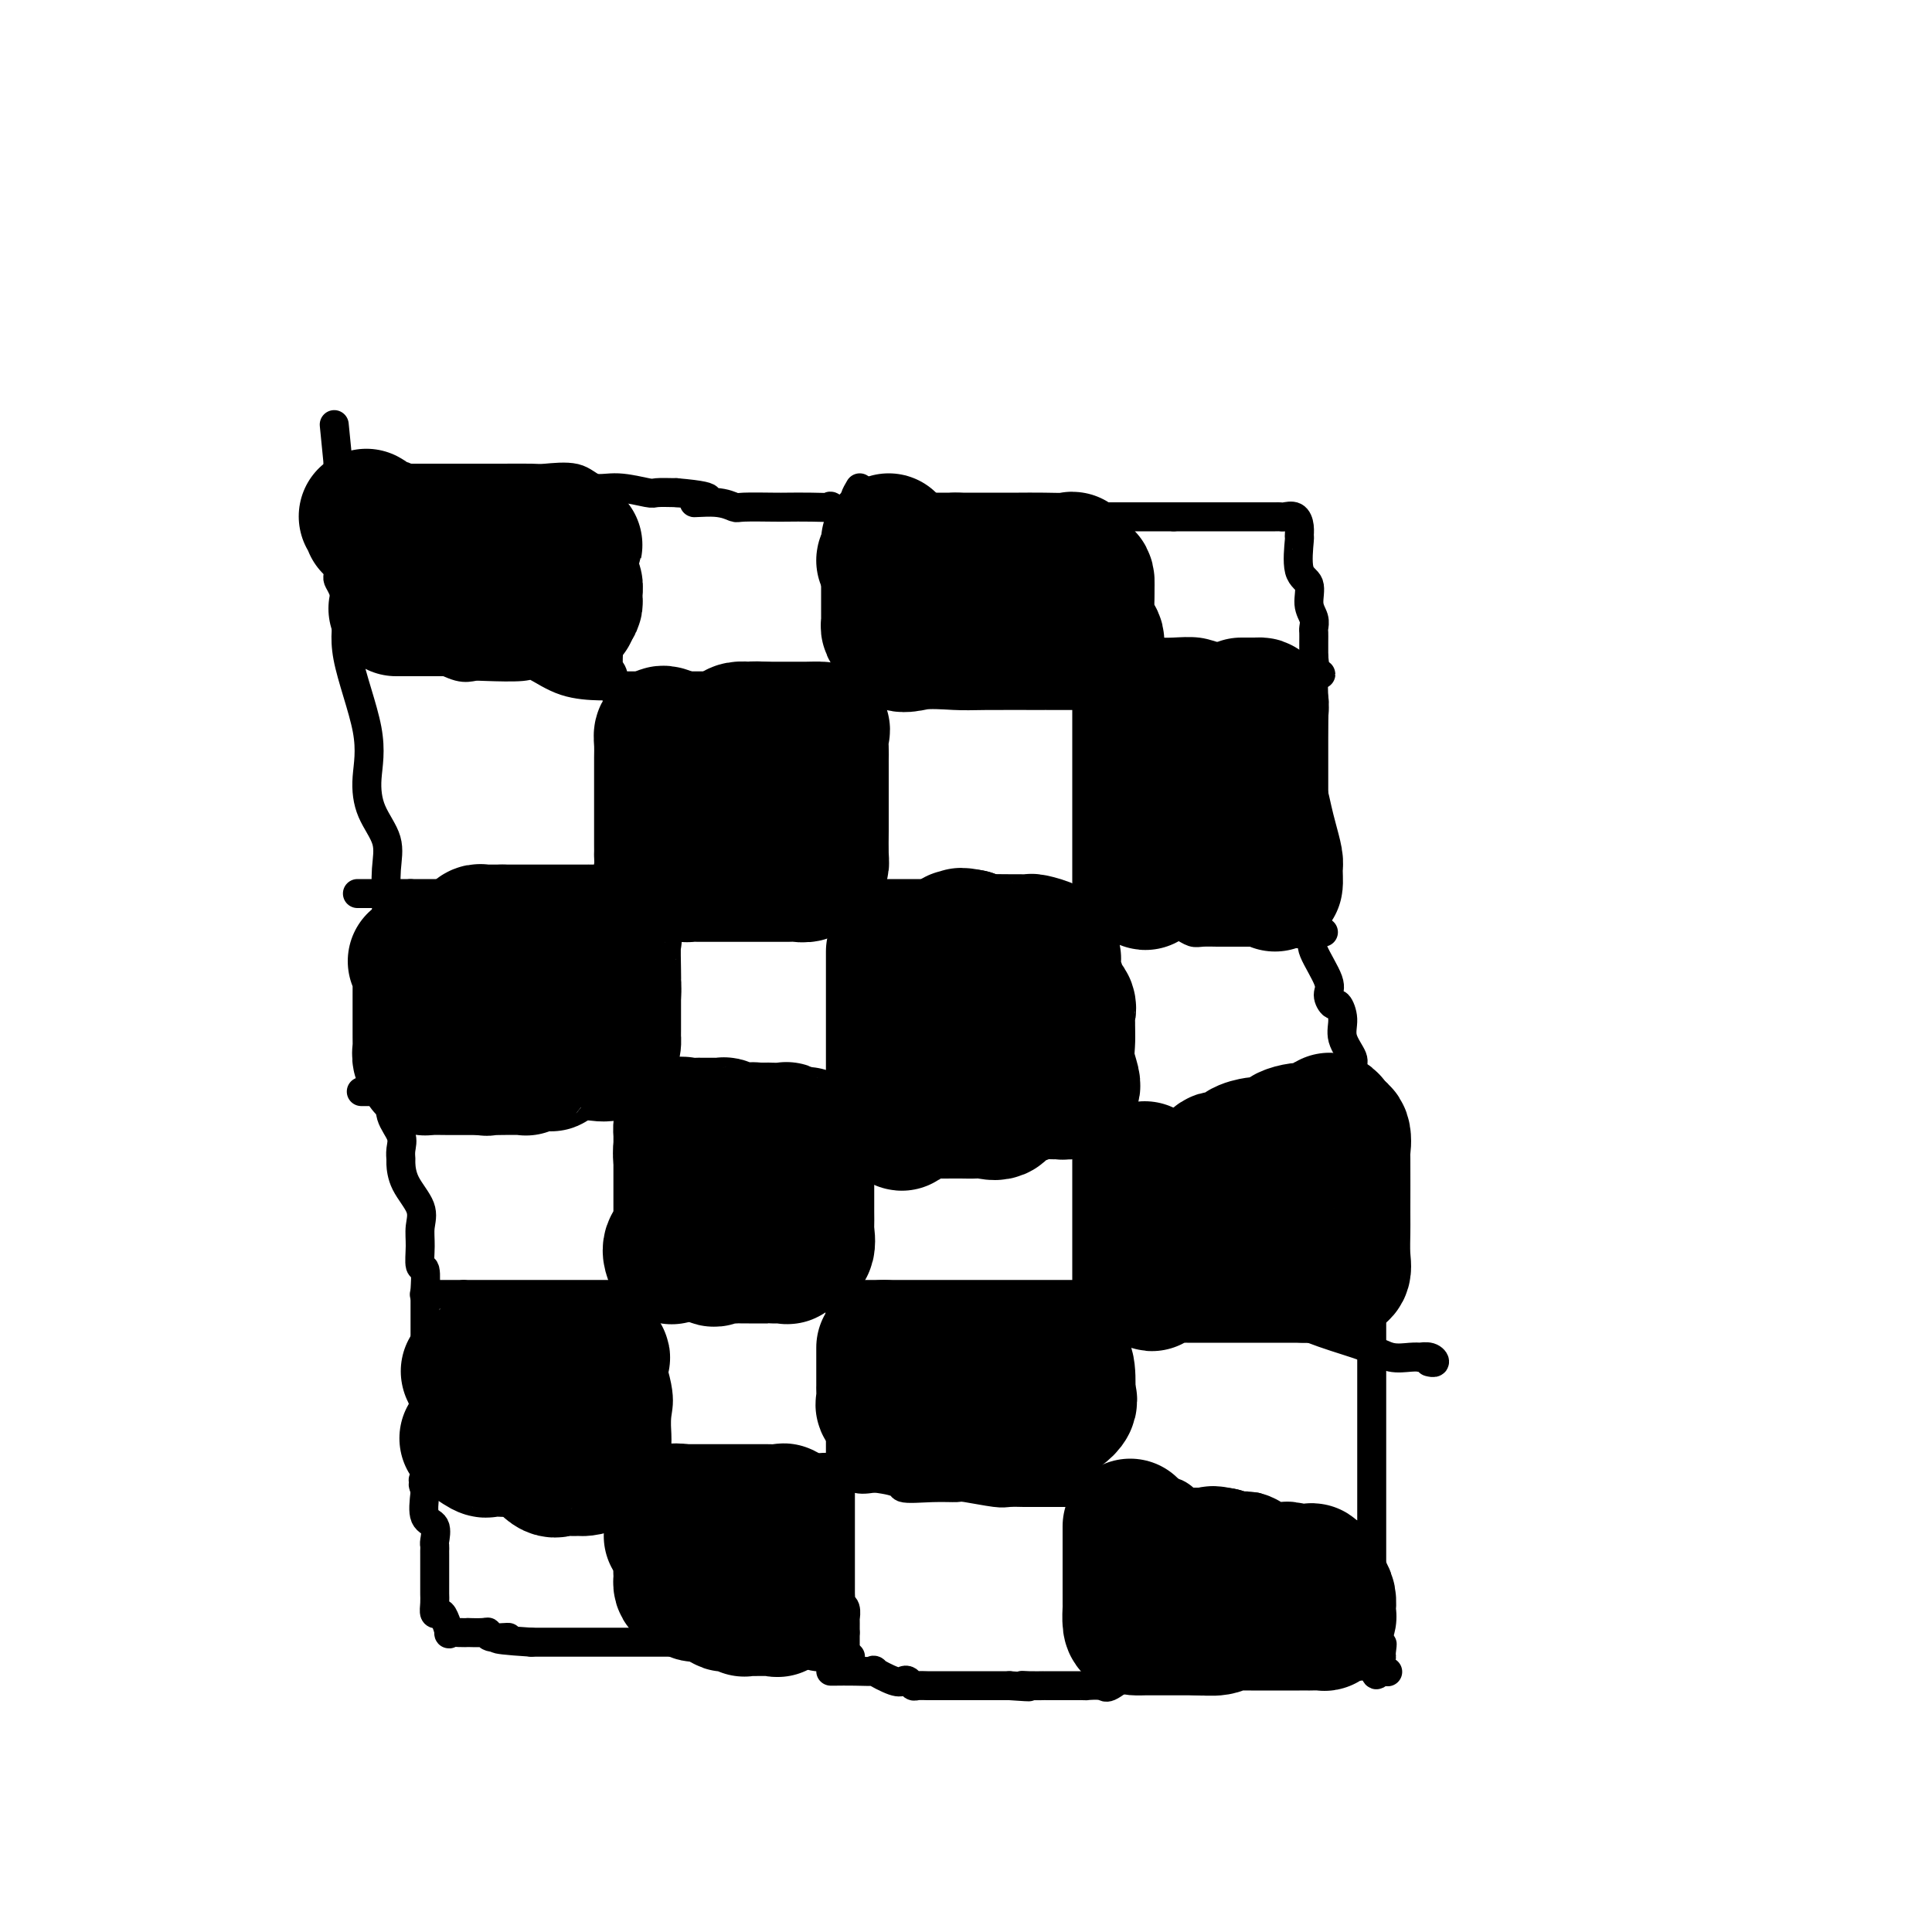 <svg viewBox='0 0 400 400' version='1.1' xmlns='http://www.w3.org/2000/svg' xmlns:xlink='http://www.w3.org/1999/xlink'><g fill='none' stroke='#000000' stroke-width='6' stroke-linecap='round' stroke-linejoin='round'><path d='M74,99c0.097,-0.000 0.195,-0.000 1,0c0.805,0.000 2.318,0.000 4,0c1.682,-0.000 3.535,-0.000 6,0c2.465,0.000 5.543,0.000 7,0c1.457,-0.000 1.293,-0.000 2,0c0.707,0.000 2.286,0.000 3,0c0.714,-0.000 0.562,-0.000 1,0c0.438,0.000 1.464,0.001 2,0c0.536,-0.001 0.580,-0.002 1,0c0.420,0.002 1.217,0.008 3,0c1.783,-0.008 4.554,-0.031 6,0c1.446,0.031 1.568,0.117 3,0c1.432,-0.117 4.174,-0.438 6,0c1.826,0.438 2.735,1.634 4,2c1.265,0.366 2.885,-0.098 5,0c2.115,0.098 4.723,0.757 6,1c1.277,0.243 1.222,0.069 2,0c0.778,-0.069 2.389,-0.035 4,0'/><path d='M140,102c10.936,0.933 5.277,1.767 4,2c-1.277,0.233 1.830,-0.134 4,0c2.170,0.134 3.405,0.768 4,1c0.595,0.232 0.550,0.063 2,0c1.450,-0.063 4.396,-0.019 6,0c1.604,0.019 1.866,0.013 3,0c1.134,-0.013 3.139,-0.032 5,0c1.861,0.032 3.579,0.114 4,0c0.421,-0.114 -0.456,-0.423 0,0c0.456,0.423 2.243,1.577 4,2c1.757,0.423 3.483,0.113 5,0c1.517,-0.113 2.824,-0.030 4,0c1.176,0.030 2.222,0.008 3,0c0.778,-0.008 1.287,-0.002 3,0c1.713,0.002 4.631,0.001 6,0c1.369,-0.001 1.190,-0.000 2,0c0.810,0.000 2.611,0.000 4,0c1.389,-0.000 2.368,-0.000 3,0c0.632,0.000 0.916,0.000 2,0c1.084,-0.000 2.966,-0.000 4,0c1.034,0.000 1.218,0.000 2,0c0.782,-0.000 2.160,-0.000 3,0c0.840,0.000 1.141,0.000 2,0c0.859,-0.000 2.276,-0.000 3,0c0.724,0.000 0.756,0.000 1,0c0.244,-0.000 0.699,-0.000 2,0c1.301,0.000 3.448,0.000 5,0c1.552,-0.000 2.509,-0.000 4,0c1.491,0.000 3.517,0.000 5,0c1.483,-0.000 2.424,-0.000 3,0c0.576,0.000 0.788,0.000 1,0'/><path d='M243,107c11.312,-0.000 6.091,-0.000 4,0c-2.091,0.000 -1.051,0.000 0,0c1.051,-0.000 2.112,-0.000 3,0c0.888,0.000 1.602,0.000 2,0c0.398,-0.000 0.479,-0.000 1,0c0.521,0.000 1.481,0.000 2,0c0.519,-0.000 0.598,-0.000 1,0c0.402,0.000 1.129,0.000 2,0c0.871,-0.000 1.886,-0.002 3,0c1.114,0.002 2.327,0.006 3,0c0.673,-0.006 0.807,-0.022 1,0c0.193,0.022 0.445,0.081 1,0c0.555,-0.081 1.415,-0.302 2,0c0.585,0.302 0.897,1.129 1,2c0.103,0.871 -0.001,1.787 0,2c0.001,0.213 0.109,-0.277 0,1c-0.109,1.277 -0.436,4.321 0,6c0.436,1.679 1.633,1.993 2,3c0.367,1.007 -0.098,2.706 0,4c0.098,1.294 0.758,2.184 1,3c0.242,0.816 0.065,1.559 0,2c-0.065,0.441 -0.017,0.580 0,1c0.017,0.420 0.005,1.120 0,2c-0.005,0.880 -0.002,1.940 0,3'/><path d='M272,136c0.619,5.195 0.166,3.683 0,4c-0.166,0.317 -0.044,2.462 0,5c0.044,2.538 0.012,5.470 0,8c-0.012,2.530 -0.003,4.659 0,6c0.003,1.341 0.001,1.894 0,3c-0.001,1.106 -0.000,2.767 0,4c0.000,1.233 0.000,2.040 0,3c-0.000,0.960 -0.000,2.072 0,3c0.000,0.928 0.001,1.670 0,3c-0.001,1.330 -0.003,3.248 0,5c0.003,1.752 0.012,3.337 0,5c-0.012,1.663 -0.046,3.404 0,5c0.046,1.596 0.173,3.049 0,4c-0.173,0.951 -0.646,1.401 0,3c0.646,1.599 2.412,4.346 3,6c0.588,1.654 -0.002,2.216 0,3c0.002,0.784 0.597,1.789 1,2c0.403,0.211 0.615,-0.373 1,0c0.385,0.373 0.944,1.701 1,3c0.056,1.299 -0.392,2.568 0,4c0.392,1.432 1.622,3.026 2,4c0.378,0.974 -0.097,1.326 0,2c0.097,0.674 0.766,1.669 1,3c0.234,1.331 0.035,2.999 0,4c-0.035,1.001 0.096,1.335 0,2c-0.096,0.665 -0.418,1.662 0,3c0.418,1.338 1.576,3.019 2,4c0.424,0.981 0.114,1.263 0,2c-0.114,0.737 -0.031,1.929 0,3c0.031,1.071 0.009,2.020 0,3c-0.009,0.980 -0.004,1.990 0,3'/><path d='M283,248c0.403,5.356 -0.088,4.247 0,4c0.088,-0.247 0.756,0.368 1,2c0.244,1.632 0.065,4.280 0,6c-0.065,1.720 -0.018,2.512 0,3c0.018,0.488 0.005,0.674 0,2c-0.005,1.326 -0.001,3.794 0,5c0.001,1.206 0.000,1.150 0,3c-0.000,1.850 -0.000,5.607 0,8c0.000,2.393 0.000,3.422 0,5c-0.000,1.578 -0.000,3.705 0,5c0.000,1.295 0.000,1.757 0,3c-0.000,1.243 -0.000,3.268 0,4c0.000,0.732 0.000,0.173 0,1c-0.000,0.827 -0.000,3.041 0,4c0.000,0.959 0.000,0.663 0,1c-0.000,0.337 -0.000,1.307 0,3c0.000,1.693 0.000,4.110 0,5c-0.000,0.890 -0.000,0.253 0,1c0.000,0.747 0.000,2.877 0,4c-0.000,1.123 -0.000,1.239 0,2c0.000,0.761 0.000,2.168 0,3c-0.000,0.832 -0.000,1.090 0,2c0.000,0.910 0.000,2.473 0,3c-0.000,0.527 -0.000,0.019 0,0c0.000,-0.019 0.000,0.453 0,2c0.000,1.547 -0.000,4.170 0,5c0.000,0.830 0.000,-0.131 0,0c0.000,0.131 -0.000,1.355 0,2c0.000,0.645 0.000,0.712 0,1c0.000,0.288 0.000,0.797 0,1c0.000,0.203 0.000,0.102 0,0'/><path d='M284,338c0.610,14.846 1.636,6.962 2,4c0.364,-2.962 0.067,-1.000 0,0c-0.067,1.000 0.097,1.038 0,1c-0.097,-0.038 -0.456,-0.154 -1,0c-0.544,0.154 -1.272,0.577 -2,1'/><path d='M176,343c-0.051,0.008 -0.102,0.016 0,0c0.102,-0.016 0.355,-0.055 -1,0c-1.355,0.055 -4.320,0.203 -6,0c-1.680,-0.203 -2.075,-0.758 -3,-1c-0.925,-0.242 -2.379,-0.170 -4,0c-1.621,0.170 -3.408,0.438 -5,0c-1.592,-0.438 -2.987,-1.581 -5,-2c-2.013,-0.419 -4.643,-0.112 -6,0c-1.357,0.112 -1.442,0.030 -2,0c-0.558,-0.030 -1.588,-0.008 -2,0c-0.412,0.008 -0.207,0.002 -1,0c-0.793,-0.002 -2.586,-0.001 -4,0c-1.414,0.001 -2.450,0.000 -3,0c-0.550,-0.000 -0.613,-0.000 -2,0c-1.387,0.000 -4.097,0.000 -6,0c-1.903,-0.000 -2.998,-0.000 -4,0c-1.002,0.000 -1.909,0.000 -3,0c-1.091,-0.000 -2.365,-0.000 -3,0c-0.635,0.000 -0.633,0.000 -1,0c-0.367,-0.000 -1.105,-0.000 -2,0c-0.895,0.000 -1.948,0.000 -3,0'/><path d='M110,340c-11.176,-0.707 -6.117,-0.974 -5,-1c1.117,-0.026 -1.710,0.189 -3,0c-1.290,-0.189 -1.045,-0.783 -1,-1c0.045,-0.217 -0.111,-0.059 -1,0c-0.889,0.059 -2.510,0.019 -3,0c-0.490,-0.019 0.153,-0.015 0,0c-0.153,0.015 -1.101,0.042 -2,0c-0.899,-0.042 -1.747,-0.153 -2,0c-0.253,0.153 0.090,0.571 0,0c-0.090,-0.571 -0.613,-2.132 -1,-3c-0.387,-0.868 -0.640,-1.043 -1,-1c-0.360,0.043 -0.829,0.305 -1,0c-0.171,-0.305 -0.046,-1.177 0,-2c0.046,-0.823 0.012,-1.597 0,-2c-0.012,-0.403 -0.004,-0.435 0,-2c0.004,-1.565 0.003,-4.664 0,-6c-0.003,-1.336 -0.008,-0.908 0,-1c0.008,-0.092 0.030,-0.704 0,-1c-0.030,-0.296 -0.111,-0.275 0,-1c0.111,-0.725 0.415,-2.195 0,-3c-0.415,-0.805 -1.547,-0.944 -2,-2c-0.453,-1.056 -0.226,-3.028 0,-5'/><path d='M88,309c-0.774,-4.616 -0.207,-1.655 0,-2c0.207,-0.345 0.056,-3.994 0,-6c-0.056,-2.006 -0.015,-2.368 0,-3c0.015,-0.632 0.004,-1.534 0,-3c-0.004,-1.466 -0.001,-3.497 0,-4c0.001,-0.503 0.000,0.522 0,0c-0.000,-0.522 -0.000,-2.591 0,-4c0.000,-1.409 0.000,-2.158 0,-3c-0.000,-0.842 -0.000,-1.777 0,-3c0.000,-1.223 0.000,-2.734 0,-4c-0.000,-1.266 -0.000,-2.286 0,-3c0.000,-0.714 0.001,-1.120 0,-2c-0.001,-0.880 -0.004,-2.233 0,-3c0.004,-0.767 0.015,-0.950 0,-1c-0.015,-0.050 -0.057,0.031 0,-1c0.057,-1.031 0.214,-3.173 0,-4c-0.214,-0.827 -0.800,-0.338 -1,-1c-0.200,-0.662 -0.015,-2.475 0,-4c0.015,-1.525 -0.139,-2.761 0,-4c0.139,-1.239 0.573,-2.481 0,-4c-0.573,-1.519 -2.151,-3.315 -3,-5c-0.849,-1.685 -0.967,-3.258 -1,-4c-0.033,-0.742 0.019,-0.653 0,-1c-0.019,-0.347 -0.111,-1.132 0,-2c0.111,-0.868 0.423,-1.820 0,-3c-0.423,-1.180 -1.581,-2.589 -2,-4c-0.419,-1.411 -0.098,-2.826 0,-4c0.098,-1.174 -0.025,-2.109 0,-4c0.025,-1.891 0.199,-4.740 0,-8c-0.199,-3.260 -0.771,-6.931 -1,-10c-0.229,-3.069 -0.114,-5.534 0,-8'/><path d='M80,197c-0.155,-5.597 -0.041,-2.588 0,-2c0.041,0.588 0.010,-1.244 0,-2c-0.010,-0.756 -0.000,-0.437 0,-1c0.000,-0.563 -0.010,-2.007 0,-3c0.010,-0.993 0.040,-1.536 0,-3c-0.040,-1.464 -0.150,-3.849 0,-6c0.150,-2.151 0.561,-4.068 0,-6c-0.561,-1.932 -2.093,-3.881 -3,-6c-0.907,-2.119 -1.188,-4.409 -1,-7c0.188,-2.591 0.845,-5.482 0,-10c-0.845,-4.518 -3.193,-10.663 -4,-15c-0.807,-4.337 -0.073,-6.865 0,-9c0.073,-2.135 -0.516,-3.877 -1,-5c-0.484,-1.123 -0.862,-1.626 -1,-2c-0.138,-0.374 -0.037,-0.618 0,-1c0.037,-0.382 0.010,-0.903 0,-3c-0.010,-2.097 -0.003,-5.772 0,-8c0.003,-2.228 0.001,-3.010 0,-3c-0.001,0.010 -0.000,0.810 0,0c0.000,-0.810 0.000,-3.232 0,-5c-0.000,-1.768 -0.000,-2.884 0,-4'/><path d='M70,96c-1.556,-15.711 -0.444,-4.489 0,0c0.444,4.489 0.222,2.244 0,0'/><path d='M75,130c0.081,0.507 0.162,1.013 0,1c-0.162,-0.013 -0.567,-0.546 0,0c0.567,0.546 2.106,2.171 4,3c1.894,0.829 4.144,0.863 6,1c1.856,0.137 3.317,0.377 5,1c1.683,0.623 3.589,1.628 5,2c1.411,0.372 2.328,0.110 3,0c0.672,-0.110 1.101,-0.068 3,0c1.899,0.068 5.270,0.162 7,0c1.730,-0.162 1.818,-0.579 3,0c1.182,0.579 3.457,2.155 6,3c2.543,0.845 5.355,0.958 7,1c1.645,0.042 2.123,0.011 4,0c1.877,-0.011 5.152,-0.003 8,0c2.848,0.003 5.270,0.001 7,0c1.730,-0.001 2.768,-0.000 4,0c1.232,0.000 2.658,0.000 4,0c1.342,-0.000 2.600,-0.000 4,0c1.400,0.000 2.941,0.000 4,0c1.059,-0.000 1.635,-0.000 3,0c1.365,0.000 3.521,0.001 5,0c1.479,-0.001 2.283,-0.003 3,0c0.717,0.003 1.347,0.011 2,0c0.653,-0.011 1.330,-0.041 3,0c1.670,0.041 4.334,0.155 6,0c1.666,-0.155 2.333,-0.577 3,-1'/><path d='M184,141c9.482,-0.155 3.187,-0.041 2,0c-1.187,0.041 2.736,0.011 4,0c1.264,-0.011 -0.129,-0.001 0,0c0.129,0.001 1.780,-0.007 3,0c1.220,0.007 2.008,0.030 3,0c0.992,-0.030 2.187,-0.113 3,0c0.813,0.113 1.243,0.422 2,0c0.757,-0.422 1.839,-1.574 3,-2c1.161,-0.426 2.401,-0.124 4,0c1.599,0.124 3.558,0.072 6,0c2.442,-0.072 5.368,-0.163 7,-1c1.632,-0.837 1.972,-2.420 4,-3c2.028,-0.580 5.746,-0.156 8,0c2.254,0.156 3.044,0.046 4,0c0.956,-0.046 2.080,-0.026 3,0c0.920,0.026 1.638,0.060 3,0c1.362,-0.060 3.367,-0.212 5,0c1.633,0.212 2.894,0.789 4,1c1.106,0.211 2.057,0.055 3,0c0.943,-0.055 1.879,-0.008 2,0c0.121,0.008 -0.573,-0.022 0,0c0.573,0.022 2.413,0.097 3,0c0.587,-0.097 -0.080,-0.366 0,0c0.080,0.366 0.908,1.366 2,2c1.092,0.634 2.448,0.901 3,1c0.552,0.099 0.301,0.028 1,0c0.699,-0.028 2.350,-0.014 4,0'/><path d='M270,139c6.905,0.786 1.667,0.750 0,1c-1.667,0.250 0.238,0.786 1,1c0.762,0.214 0.381,0.107 0,0'/><path d='M74,185c0.321,0.000 0.642,0.000 1,0c0.358,0.000 0.753,0.000 1,0c0.247,-0.000 0.344,0.000 1,0c0.656,0.000 1.869,0.000 3,0c1.131,0.000 2.180,0.000 3,0c0.820,0.000 1.410,0.000 2,0'/><path d='M85,185c2.790,0.000 4.265,0.000 5,0c0.735,-0.000 0.732,0.000 2,0c1.268,0.000 3.809,0.000 5,0c1.191,0.000 1.031,0.000 4,0c2.969,0.000 9.066,-0.000 13,0c3.934,0.000 5.706,0.000 7,0c1.294,0.000 2.110,0.000 3,0c0.890,0.000 1.852,0.000 4,0c2.148,0.000 5.480,0.000 7,0c1.520,0.000 1.227,0.000 2,0c0.773,-0.000 2.613,0.000 4,0c1.387,0.000 2.320,0.000 3,0c0.680,0.000 1.106,0.000 2,0c0.894,0.000 2.255,-0.000 4,0c1.745,0.000 3.872,0.000 6,0'/><path d='M156,185c11.624,0.000 5.186,0.000 4,0c-1.186,-0.000 2.882,-0.000 6,0c3.118,0.000 5.287,0.000 7,0c1.713,-0.000 2.969,-0.001 5,0c2.031,0.001 4.837,0.004 7,0c2.163,-0.004 3.684,-0.014 5,0c1.316,0.014 2.428,0.053 4,0c1.572,-0.053 3.606,-0.199 5,0c1.394,0.199 2.150,0.743 3,1c0.850,0.257 1.795,0.226 3,0c1.205,-0.226 2.669,-0.648 4,0c1.331,0.648 2.528,2.367 4,3c1.472,0.633 3.219,0.181 5,0c1.781,-0.181 3.597,-0.090 6,0c2.403,0.090 5.392,0.181 7,0c1.608,-0.181 1.835,-0.633 3,0c1.165,0.633 3.270,2.352 5,3c1.730,0.648 3.087,0.226 4,0c0.913,-0.226 1.384,-0.257 2,0c0.616,0.257 1.377,0.801 2,1c0.623,0.199 1.107,0.053 2,0c0.893,-0.053 2.193,-0.014 3,0c0.807,0.014 1.119,0.004 2,0c0.881,-0.004 2.330,-0.001 3,0c0.670,0.001 0.560,0.000 1,0c0.440,-0.000 1.431,-0.000 2,0c0.569,0.000 0.716,0.000 1,0c0.284,-0.000 0.705,-0.000 1,0c0.295,0.000 0.464,0.000 1,0c0.536,-0.000 1.439,-0.000 2,0c0.561,0.000 0.781,0.000 1,0'/><path d='M266,193c10.664,1.238 3.824,0.332 2,0c-1.824,-0.332 1.367,-0.089 3,0c1.633,0.089 1.709,0.024 2,0c0.291,-0.024 0.797,-0.007 1,0c0.203,0.007 0.101,0.003 0,0'/><path d='M284,228c-0.378,-0.015 -0.756,-0.031 -1,0c-0.244,0.031 -0.353,0.107 -1,0c-0.647,-0.107 -1.830,-0.397 -3,0c-1.170,0.397 -2.327,1.479 -3,2c-0.673,0.521 -0.862,0.479 -2,1c-1.138,0.521 -3.224,1.604 -4,2c-0.776,0.396 -0.241,0.106 -1,0c-0.759,-0.106 -2.810,-0.028 -3,0c-0.190,0.028 1.483,0.008 0,0c-1.483,-0.008 -6.122,-0.002 -8,0c-1.878,0.002 -0.995,0.001 -1,0c-0.005,-0.001 -0.897,-0.000 -2,0c-1.103,0.000 -2.418,0.000 -3,0c-0.582,-0.000 -0.430,-0.001 -1,0c-0.570,0.001 -1.860,0.002 -3,0c-1.140,-0.002 -2.130,-0.008 -3,0c-0.870,0.008 -1.621,0.030 -3,0c-1.379,-0.030 -3.385,-0.113 -5,0c-1.615,0.113 -2.840,0.423 -5,0c-2.160,-0.423 -5.254,-1.577 -7,-2c-1.746,-0.423 -2.144,-0.113 -3,0c-0.856,0.113 -2.168,0.030 -3,0c-0.832,-0.030 -1.183,-0.008 -2,0c-0.817,0.008 -2.102,0.002 -4,0c-1.898,-0.002 -4.411,-0.001 -6,0c-1.589,0.001 -2.255,0.000 -3,0c-0.745,-0.000 -1.571,-0.000 -2,0c-0.429,0.000 -0.462,0.000 -1,0c-0.538,-0.000 -1.582,-0.000 -3,0c-1.418,0.000 -3.209,0.000 -5,0'/><path d='M193,231c-12.783,-0.301 -6.241,-0.053 -5,0c1.241,0.053 -2.819,-0.090 -5,0c-2.181,0.090 -2.482,0.412 -4,0c-1.518,-0.412 -4.254,-1.558 -6,-2c-1.746,-0.442 -2.502,-0.178 -3,0c-0.498,0.178 -0.739,0.272 -3,0c-2.261,-0.272 -6.542,-0.910 -10,-1c-3.458,-0.090 -6.094,0.368 -7,0c-0.906,-0.368 -0.084,-1.563 0,-2c0.084,-0.437 -0.570,-0.117 -2,0c-1.430,0.117 -3.636,0.031 -7,0c-3.364,-0.031 -7.885,-0.008 -12,0c-4.115,0.008 -7.824,0.002 -10,0c-2.176,-0.002 -2.820,-0.001 -3,0c-0.180,0.001 0.102,0.000 -2,0c-2.102,-0.000 -6.588,-0.000 -11,0c-4.412,0.000 -8.750,0.000 -13,0c-4.250,-0.000 -8.414,-0.000 -11,0c-2.586,0.000 -3.596,0.000 -4,0c-0.404,-0.000 -0.202,-0.000 0,0'/><path d='M89,268c-0.399,0.000 -0.798,0.000 -1,0c-0.202,0.000 -0.208,0.000 0,0c0.208,0.000 0.631,0.000 2,0c1.369,0.000 3.685,0.000 6,0'/><path d='M96,268c1.944,-0.000 3.305,-0.000 4,0c0.695,0.000 0.725,0.000 3,0c2.275,-0.000 6.794,-0.000 12,0c5.206,0.000 11.100,0.000 16,0c4.900,-0.000 8.808,-0.000 11,0c2.192,0.000 2.668,0.000 3,0c0.332,-0.000 0.519,-0.000 2,0c1.481,0.000 4.257,0.000 7,0c2.743,-0.000 5.455,-0.000 9,0c3.545,0.000 7.924,0.000 14,0c6.076,-0.000 13.849,-0.000 20,0c6.151,0.000 10.678,0.000 15,0c4.322,-0.000 8.437,-0.002 11,0c2.563,0.002 3.575,0.006 4,0c0.425,-0.006 0.264,-0.022 2,0c1.736,0.022 5.368,0.083 8,0c2.632,-0.083 4.262,-0.311 6,0c1.738,0.311 3.583,1.161 5,2c1.417,0.839 2.405,1.668 4,2c1.595,0.332 3.798,0.166 6,0'/><path d='M258,272c2.683,0.561 1.890,-0.037 2,0c0.110,0.037 1.124,0.709 2,1c0.876,0.291 1.616,0.201 2,0c0.384,-0.201 0.413,-0.513 2,0c1.587,0.513 4.731,1.850 8,3c3.269,1.150 6.664,2.112 9,3c2.336,0.888 3.613,1.701 5,2c1.387,0.299 2.884,0.084 4,0c1.116,-0.084 1.850,-0.037 2,0c0.150,0.037 -0.286,0.062 0,0c0.286,-0.062 1.293,-0.213 2,0c0.707,0.213 1.113,0.788 1,1c-0.113,0.212 -0.747,0.061 -1,0c-0.253,-0.061 -0.127,-0.030 0,0'/><path d='M88,308c-0.341,-0.422 -0.683,-0.844 0,-1c0.683,-0.156 2.390,-0.044 4,0c1.610,0.044 3.124,0.022 6,0c2.876,-0.022 7.116,-0.044 10,0c2.884,0.044 4.412,0.155 6,0c1.588,-0.155 3.234,-0.578 4,-1c0.766,-0.422 0.650,-0.845 1,-1c0.350,-0.155 1.166,-0.041 2,0c0.834,0.041 1.687,0.011 2,0c0.313,-0.011 0.086,-0.003 1,0c0.914,0.003 2.968,0.002 4,0c1.032,-0.002 1.042,-0.004 2,0c0.958,0.004 2.863,0.015 4,0c1.137,-0.015 1.504,-0.057 3,0c1.496,0.057 4.120,0.211 6,0c1.880,-0.211 3.017,-0.789 4,-1c0.983,-0.211 1.813,-0.057 3,0c1.187,0.057 2.730,0.015 4,0c1.270,-0.015 2.267,-0.003 3,0c0.733,0.003 1.203,-0.001 2,0c0.797,0.001 1.920,0.008 3,0c1.080,-0.008 2.115,-0.030 3,0c0.885,0.030 1.619,0.111 3,0c1.381,-0.111 3.410,-0.415 5,0c1.590,0.415 2.740,1.547 4,2c1.260,0.453 2.630,0.226 4,0'/><path d='M181,306c6.334,0.764 5.167,1.672 6,2c0.833,0.328 3.664,0.074 6,0c2.336,-0.074 4.178,0.033 5,0c0.822,-0.033 0.626,-0.205 2,0c1.374,0.205 4.318,0.787 6,1c1.682,0.213 2.102,0.057 3,0c0.898,-0.057 2.275,-0.015 3,0c0.725,0.015 0.799,0.004 2,0c1.201,-0.004 3.528,-0.001 5,0c1.472,0.001 2.090,0.000 3,0c0.910,-0.000 2.111,0.001 3,0c0.889,-0.001 1.466,-0.002 2,0c0.534,0.002 1.025,0.008 3,0c1.975,-0.008 5.433,-0.030 7,0c1.567,0.030 1.244,0.114 2,0c0.756,-0.114 2.592,-0.424 4,0c1.408,0.424 2.390,1.582 3,2c0.610,0.418 0.850,0.097 2,0c1.150,-0.097 3.210,0.029 4,0c0.790,-0.029 0.311,-0.214 1,0c0.689,0.214 2.546,0.826 4,1c1.454,0.174 2.503,-0.089 3,0c0.497,0.089 0.441,0.531 1,1c0.559,0.469 1.733,0.967 2,1c0.267,0.033 -0.374,-0.397 0,0c0.374,0.397 1.763,1.623 3,2c1.237,0.377 2.321,-0.095 4,0c1.679,0.095 3.952,0.756 5,1c1.048,0.244 0.871,0.070 1,0c0.129,-0.070 0.565,-0.035 1,0'/><path d='M277,317c5.511,1.244 2.289,0.356 1,0c-1.289,-0.356 -0.644,-0.178 0,0'/><path d='M120,101c1.268,1.232 2.536,2.465 3,3c0.464,0.535 0.124,0.374 0,1c-0.124,0.626 -0.032,2.040 0,4c0.032,1.960 0.006,4.467 0,6c-0.006,1.533 0.010,2.091 0,3c-0.010,0.909 -0.045,2.168 0,3c0.045,0.832 0.170,1.235 0,2c-0.170,0.765 -0.635,1.890 0,3c0.635,1.110 2.369,2.204 3,3c0.631,0.796 0.158,1.293 0,2c-0.158,0.707 -0.000,1.625 0,3c0.000,1.375 -0.158,3.209 0,4c0.158,0.791 0.631,0.541 1,2c0.369,1.459 0.635,4.626 1,6c0.365,1.374 0.829,0.953 1,2c0.171,1.047 0.050,3.562 0,6c-0.050,2.438 -0.027,4.799 0,7c0.027,2.201 0.060,4.242 0,6c-0.060,1.758 -0.212,3.234 0,5c0.212,1.766 0.788,3.822 1,5c0.212,1.178 0.061,1.480 0,3c-0.061,1.520 -0.030,4.260 0,7'/><path d='M130,187c0.147,5.477 0.015,2.668 0,3c-0.015,0.332 0.087,3.804 0,5c-0.087,1.196 -0.363,0.114 0,4c0.363,3.886 1.365,12.738 2,16c0.635,3.262 0.902,0.933 1,4c0.098,3.067 0.026,11.529 0,16c-0.026,4.471 -0.007,4.952 0,5c0.007,0.048 0.002,-0.335 0,1c-0.002,1.335 -0.001,4.389 0,6c0.001,1.611 0.000,1.779 0,2c-0.000,0.221 -0.000,0.495 0,1c0.000,0.505 -0.000,1.239 0,2c0.000,0.761 0.000,1.547 0,2c-0.000,0.453 -0.000,0.574 0,1c0.000,0.426 0.001,1.157 0,2c-0.001,0.843 -0.003,1.797 0,3c0.003,1.203 0.012,2.656 0,4c-0.012,1.344 -0.046,2.578 0,4c0.046,1.422 0.170,3.032 0,4c-0.170,0.968 -0.634,1.294 0,4c0.634,2.706 2.366,7.792 3,11c0.634,3.208 0.170,4.536 0,6c-0.170,1.464 -0.046,3.062 0,4c0.046,0.938 0.012,1.214 0,2c-0.012,0.786 -0.004,2.082 0,3c0.004,0.918 0.002,1.459 0,2'/><path d='M136,304c0.928,18.536 0.249,6.375 0,3c-0.249,-3.375 -0.067,2.036 0,4c0.067,1.964 0.018,0.482 0,1c-0.018,0.518 -0.005,3.036 0,4c0.005,0.964 0.002,0.376 0,1c-0.002,0.624 -0.001,2.461 0,3c0.001,0.539 0.004,-0.222 0,0c-0.004,0.222 -0.015,1.425 0,2c0.015,0.575 0.057,0.521 0,1c-0.057,0.479 -0.211,1.490 0,2c0.211,0.510 0.789,0.518 1,1c0.211,0.482 0.057,1.437 0,2c-0.057,0.563 -0.016,0.732 0,1c0.016,0.268 0.008,0.634 0,1'/><path d='M137,330c0.608,3.970 1.627,0.896 2,0c0.373,-0.896 0.100,0.387 0,1c-0.100,0.613 -0.027,0.556 0,1c0.027,0.444 0.007,1.389 0,2c-0.007,0.611 -0.002,0.889 0,1c0.002,0.111 0.001,0.056 0,0'/><path d='M139,335c0.333,0.833 0.167,0.417 0,0'/><path d='M172,346c0.099,0.004 0.197,0.009 1,0c0.803,-0.009 2.309,-0.030 4,0c1.691,0.030 3.566,0.112 4,0c0.434,-0.112 -0.574,-0.419 0,0c0.574,0.419 2.730,1.562 4,2c1.270,0.438 1.653,0.170 2,0c0.347,-0.170 0.657,-0.242 1,0c0.343,0.242 0.719,0.797 1,1c0.281,0.203 0.466,0.054 1,0c0.534,-0.054 1.415,-0.015 2,0c0.585,0.015 0.873,0.004 1,0c0.127,-0.004 0.093,-0.001 1,0c0.907,0.001 2.754,0.000 4,0c1.246,-0.000 1.891,-0.000 2,0c0.109,0.000 -0.317,0.000 1,0c1.317,-0.000 4.376,-0.000 6,0c1.624,0.000 1.812,0.000 2,0'/><path d='M209,349c6.395,0.464 3.883,0.124 3,0c-0.883,-0.124 -0.138,-0.033 1,0c1.138,0.033 2.669,0.008 3,0c0.331,-0.008 -0.539,0.001 1,0c1.539,-0.001 5.486,-0.012 7,0c1.514,0.012 0.596,0.045 1,0c0.404,-0.045 2.129,-0.170 3,0c0.871,0.170 0.886,0.634 2,0c1.114,-0.634 3.327,-2.366 4,-3c0.673,-0.634 -0.192,-0.170 0,0c0.192,0.170 1.442,0.046 2,0c0.558,-0.046 0.424,-0.012 1,0c0.576,0.012 1.862,0.003 3,0c1.138,-0.003 2.129,-0.001 3,0c0.871,0.001 1.622,0.000 2,0c0.378,-0.000 0.384,-0.000 1,0c0.616,0.000 1.841,0.000 2,0c0.159,-0.000 -0.748,-0.000 0,0c0.748,0.000 3.152,0.000 4,0c0.848,-0.000 0.140,-0.000 1,0c0.860,0.000 3.290,0.000 4,0c0.710,-0.000 -0.299,-0.000 0,0c0.299,0.000 1.905,0.000 3,0c1.095,-0.000 1.679,-0.000 2,0c0.321,0.000 0.377,0.000 1,0c0.623,-0.000 1.811,-0.000 3,0'/><path d='M266,346c9.235,-0.460 3.823,-0.109 2,0c-1.823,0.109 -0.056,-0.023 1,0c1.056,0.023 1.400,0.202 2,0c0.600,-0.202 1.454,-0.786 2,-1c0.546,-0.214 0.782,-0.057 1,0c0.218,0.057 0.417,0.014 1,0c0.583,-0.014 1.551,-0.000 2,0c0.449,0.000 0.380,-0.014 1,0c0.620,0.014 1.929,0.055 3,0c1.071,-0.055 1.904,-0.207 3,0c1.096,0.207 2.456,0.773 3,1c0.544,0.227 0.272,0.113 0,0'/><path d='M178,101c-0.421,0.719 -0.843,1.437 -1,2c-0.157,0.563 -0.050,0.969 0,2c0.050,1.031 0.041,2.687 0,3c-0.041,0.313 -0.116,-0.716 0,0c0.116,0.716 0.423,3.176 0,5c-0.423,1.824 -1.578,3.010 -2,4c-0.422,0.990 -0.113,1.784 0,3c0.113,1.216 0.030,2.854 0,4c-0.030,1.146 -0.008,1.801 0,3c0.008,1.199 0.002,2.943 0,4c-0.002,1.057 -0.001,1.429 0,2c0.001,0.571 0.000,1.342 0,3c-0.000,1.658 -0.000,4.203 0,6c0.000,1.797 0.000,2.846 0,4c-0.000,1.154 -0.000,2.413 0,4c0.000,1.587 0.000,3.500 0,5c-0.000,1.500 -0.000,2.585 0,4c0.000,1.415 0.000,3.158 0,5c-0.000,1.842 -0.000,3.783 0,6c0.000,2.217 0.000,4.708 0,7c-0.000,2.292 -0.000,4.383 0,8c0.000,3.617 0.000,8.759 0,11c-0.000,2.241 -0.000,1.582 0,3c0.000,1.418 0.000,4.915 0,7c-0.000,2.085 -0.000,2.760 0,7c0.000,4.240 0.000,12.045 0,15c-0.000,2.955 -0.000,1.060 0,3c0.000,1.940 0.000,7.715 0,11c-0.000,3.285 -0.000,4.082 0,5c0.000,0.918 0.000,1.959 0,3'/><path d='M175,250c-0.016,21.976 -0.057,10.415 0,7c0.057,-3.415 0.211,1.314 0,4c-0.211,2.686 -0.789,3.328 -1,7c-0.211,3.672 -0.057,10.373 0,13c0.057,2.627 0.015,1.179 0,1c-0.015,-0.179 -0.004,0.911 0,2c0.004,1.089 0.001,2.178 0,3c-0.001,0.822 -0.000,1.379 0,2c0.000,0.621 0.000,1.306 0,3c-0.000,1.694 -0.000,4.396 0,6c0.000,1.604 0.000,2.111 0,4c-0.000,1.889 -0.000,5.161 0,7c0.000,1.839 0.000,2.243 0,3c-0.000,0.757 -0.000,1.865 0,3c0.000,1.135 0.000,2.296 0,3c-0.000,0.704 -0.000,0.952 0,2c0.000,1.048 0.000,2.897 0,4c-0.000,1.103 -0.001,1.462 0,2c0.001,0.538 0.004,1.256 0,2c-0.004,0.744 -0.015,1.514 0,2c0.015,0.486 0.057,0.688 0,1c-0.057,0.312 -0.211,0.733 0,1c0.211,0.267 0.789,0.381 1,1c0.211,0.619 0.057,1.744 0,2c-0.057,0.256 -0.016,-0.355 0,0c0.016,0.355 0.008,1.678 0,3'/><path d='M175,338c0.000,13.893 0.000,4.625 0,2c0.000,-2.625 0.000,1.393 0,3c0.000,1.607 0.000,0.804 0,0'/><path d='M225,110c0.000,-0.058 0.000,-0.115 0,1c0.000,1.115 0.000,3.403 0,4c0.000,0.597 0.000,-0.497 0,1c0.000,1.497 -0.000,5.584 0,8c0.000,2.416 0.000,3.162 0,5c0.000,1.838 0.000,4.769 0,7c0.000,2.231 0.000,3.761 0,6c0.000,2.239 -0.000,5.187 0,7c0.000,1.813 -0.000,2.491 0,4c0.000,1.509 0.000,3.850 0,5c-0.000,1.150 -0.000,1.109 0,2c0.000,0.891 0.000,2.715 0,4c0.000,1.285 0.000,2.033 0,3c0.000,0.967 0.000,2.155 0,3c0.000,0.845 0.000,1.348 0,3c-0.000,1.652 0.000,4.454 0,7c-0.000,2.546 0.000,4.837 0,7c-0.000,2.163 0.000,4.200 0,6c-0.000,1.800 0.000,3.364 0,5c-0.000,1.636 0.000,3.344 0,5c-0.000,1.656 0.000,3.259 0,4c-0.000,0.741 0.000,0.618 0,2c-0.000,1.382 0.000,4.267 0,6c-0.000,1.733 0.000,2.313 0,4c-0.000,1.687 0.000,4.482 0,6c0.000,1.518 0.000,1.759 0,2'/><path d='M225,227c-0.000,18.586 -0.000,6.552 0,3c0.000,-3.552 0.000,1.377 0,4c-0.000,2.623 -0.000,2.939 0,3c0.000,0.061 0.000,-0.134 0,1c-0.000,1.134 -0.000,3.598 0,5c0.000,1.402 0.000,1.743 0,3c-0.000,1.257 -0.000,3.430 0,6c0.000,2.570 0.000,5.537 0,8c-0.000,2.463 -0.000,4.424 0,6c0.000,1.576 0.000,2.769 0,4c-0.000,1.231 -0.000,2.499 0,4c0.000,1.501 0.000,3.234 0,6c-0.000,2.766 -0.000,6.565 0,9c0.000,2.435 0.000,3.505 0,6c-0.000,2.495 -0.001,6.414 0,9c0.001,2.586 0.004,3.838 0,6c-0.004,2.162 -0.015,5.235 0,7c0.015,1.765 0.056,2.222 0,3c-0.056,0.778 -0.207,1.877 0,3c0.207,1.123 0.774,2.271 1,3c0.226,0.729 0.113,1.038 0,2c-0.113,0.962 -0.226,2.578 0,4c0.226,1.422 0.792,2.652 1,3c0.208,0.348 0.060,-0.186 0,0c-0.060,0.186 -0.030,1.093 0,2'/><path d='M227,337c0.189,17.176 -0.338,5.117 0,1c0.338,-4.117 1.541,-0.292 2,1c0.459,1.292 0.175,0.052 0,0c-0.175,-0.052 -0.239,1.086 0,2c0.239,0.914 0.782,1.604 1,2c0.218,0.396 0.110,0.498 0,1c-0.110,0.502 -0.222,1.404 0,2c0.222,0.596 0.778,0.884 1,1c0.222,0.116 0.111,0.058 0,0'/></g>
<g fill='none' stroke='#000000' stroke-width='28' stroke-linecap='round' stroke-linejoin='round'><path d='M76,107c-0.133,-0.079 -0.267,-0.157 0,0c0.267,0.157 0.933,0.550 1,1c0.067,0.450 -0.466,0.956 0,1c0.466,0.044 1.930,-0.373 3,0c1.070,0.373 1.747,1.536 3,2c1.253,0.464 3.083,0.229 4,0c0.917,-0.229 0.922,-0.454 1,0c0.078,0.454 0.231,1.586 1,2c0.769,0.414 2.155,0.111 3,0c0.845,-0.111 1.149,-0.030 2,0c0.851,0.030 2.248,0.008 3,0c0.752,-0.008 0.860,-0.002 1,0c0.140,0.002 0.313,0.001 1,0c0.687,-0.001 1.890,-0.000 3,0c1.110,0.000 2.128,0.000 3,0c0.872,-0.000 1.600,-0.000 2,0c0.400,0.000 0.474,0.000 1,0c0.526,-0.000 1.506,-0.000 2,0c0.494,0.000 0.504,0.000 1,0c0.496,-0.000 1.480,-0.000 2,0c0.520,0.000 0.577,0.000 1,0c0.423,-0.000 1.211,-0.000 2,0'/><path d='M116,113c4.630,-0.106 2.704,-0.371 2,0c-0.704,0.371 -0.185,1.380 0,2c0.185,0.620 0.035,0.852 0,1c-0.035,0.148 0.043,0.211 0,1c-0.043,0.789 -0.207,2.306 0,3c0.207,0.694 0.785,0.567 1,1c0.215,0.433 0.068,1.425 0,2c-0.068,0.575 -0.057,0.732 0,1c0.057,0.268 0.159,0.648 0,1c-0.159,0.352 -0.580,0.676 -1,1'/><path d='M118,126c0.157,2.011 -0.452,0.539 -1,0c-0.548,-0.539 -1.037,-0.144 -2,0c-0.963,0.144 -2.400,0.039 -3,0c-0.600,-0.039 -0.362,-0.010 -1,0c-0.638,0.010 -2.151,0.003 -3,0c-0.849,-0.003 -1.034,-0.001 -2,0c-0.966,0.001 -2.714,0.000 -4,0c-1.286,-0.000 -2.110,-0.000 -3,0c-0.890,0.000 -1.846,0.000 -2,0c-0.154,-0.000 0.493,-0.000 0,0c-0.493,0.000 -2.126,0.000 -3,0c-0.874,-0.000 -0.988,-0.000 -1,0c-0.012,0.000 0.079,0.000 -1,0c-1.079,-0.000 -3.329,-0.000 -4,0c-0.671,0.000 0.237,0.000 0,0c-0.237,-0.000 -1.618,-0.000 -3,0'/><path d='M85,126c-5.356,0.000 -2.244,0.000 -1,0c1.244,0.000 0.622,0.000 0,0'/><path d='M138,152c-0.423,-0.146 -0.845,-0.292 -1,0c-0.155,0.292 -0.041,1.024 0,2c0.041,0.976 0.011,2.198 0,3c-0.011,0.802 -0.003,1.184 0,2c0.003,0.816 0.001,2.066 0,3c-0.001,0.934 -0.000,1.553 0,2c0.000,0.447 0.000,0.722 0,1c-0.000,0.278 -0.000,0.560 0,1c0.000,0.440 -0.000,1.037 0,2c0.000,0.963 0.000,2.291 0,3c-0.000,0.709 -0.000,0.800 0,1c0.000,0.200 0.000,0.509 0,1c-0.000,0.491 -0.001,1.165 0,2c0.001,0.835 0.006,1.831 0,2c-0.006,0.169 -0.021,-0.491 0,0c0.021,0.491 0.078,2.132 0,3c-0.078,0.868 -0.290,0.965 0,1c0.290,0.035 1.083,0.010 2,0c0.917,-0.010 1.959,-0.005 3,0'/><path d='M142,181c0.628,0.155 -0.303,0.041 0,0c0.303,-0.041 1.840,-0.011 3,0c1.160,0.011 1.944,0.003 3,0c1.056,-0.003 2.384,-0.001 3,0c0.616,0.001 0.520,0.000 1,0c0.480,-0.000 1.536,0.000 2,0c0.464,-0.000 0.337,-0.000 1,0c0.663,0.000 2.118,0.001 3,0c0.882,-0.001 1.193,-0.004 2,0c0.807,0.004 2.110,0.015 3,0c0.890,-0.015 1.365,-0.056 2,0c0.635,0.056 1.428,0.208 2,0c0.572,-0.208 0.924,-0.777 1,-1c0.076,-0.223 -0.123,-0.102 0,0c0.123,0.102 0.569,0.183 1,0c0.431,-0.183 0.848,-0.630 1,-1c0.152,-0.370 0.041,-0.663 0,-2c-0.041,-1.337 -0.011,-3.719 0,-5c0.011,-1.281 0.003,-1.460 0,-2c-0.003,-0.540 -0.001,-1.440 0,-2c0.001,-0.560 0.000,-0.780 0,-1'/><path d='M170,167c-0.000,-1.949 -0.000,-0.823 0,-1c0.000,-0.177 0.000,-1.657 0,-2c-0.000,-0.343 -0.000,0.452 0,0c0.000,-0.452 0.000,-2.150 0,-3c-0.000,-0.850 -0.001,-0.851 0,-1c0.001,-0.149 0.003,-0.446 0,-1c-0.003,-0.554 -0.010,-1.364 0,-2c0.010,-0.636 0.038,-1.099 0,-2c-0.038,-0.901 -0.141,-2.242 0,-3c0.141,-0.758 0.526,-0.935 0,-1c-0.526,-0.065 -1.962,-0.017 -3,0c-1.038,0.017 -1.679,0.005 -2,0c-0.321,-0.005 -0.323,-0.001 -1,0c-0.677,0.001 -2.028,0.000 -3,0c-0.972,-0.000 -1.563,-0.000 -2,0c-0.437,0.000 -0.718,0.000 -1,0'/><path d='M158,151c-2.277,-0.157 -1.969,-0.049 -2,0c-0.031,0.049 -0.401,0.038 -1,0c-0.599,-0.038 -1.429,-0.103 -2,0c-0.571,0.103 -0.885,0.374 -1,1c-0.115,0.626 -0.031,1.607 0,2c0.031,0.393 0.008,0.199 0,1c-0.008,0.801 -0.002,2.597 0,4c0.002,1.403 0.001,2.415 0,3c-0.001,0.585 -0.000,0.745 0,1c0.000,0.255 0.000,0.607 0,1c-0.000,0.393 -0.000,0.827 0,1c0.000,0.173 0.000,0.087 0,0'/><path d='M86,199c0.423,0.063 0.845,0.125 1,1c0.155,0.875 0.041,2.562 0,3c-0.041,0.438 -0.011,-0.373 0,0c0.011,0.373 0.003,1.930 0,3c-0.003,1.070 -0.001,1.652 0,2c0.001,0.348 0.000,0.460 0,1c-0.000,0.540 -0.000,1.507 0,2c0.000,0.493 0.000,0.512 0,1c-0.000,0.488 -0.001,1.444 0,2c0.001,0.556 0.004,0.712 0,1c-0.004,0.288 -0.015,0.708 0,1c0.015,0.292 0.057,0.457 0,1c-0.057,0.543 -0.214,1.466 0,2c0.214,0.534 0.798,0.679 1,1c0.202,0.321 0.021,0.818 0,1c-0.021,0.182 0.118,0.049 1,0c0.882,-0.049 2.507,-0.013 4,0c1.493,0.013 2.855,0.004 4,0c1.145,-0.004 2.072,-0.002 3,0'/><path d='M100,221c1.885,0.310 0.098,0.084 0,0c-0.098,-0.084 1.495,-0.026 2,0c0.505,0.026 -0.077,0.021 1,0c1.077,-0.021 3.814,-0.056 5,0c1.186,0.056 0.821,0.204 1,0c0.179,-0.204 0.902,-0.758 2,-1c1.098,-0.242 2.569,-0.170 3,0c0.431,0.170 -0.180,0.438 0,0c0.180,-0.438 1.149,-1.582 2,-2c0.851,-0.418 1.583,-0.110 2,0c0.417,0.110 0.518,0.023 1,0c0.482,-0.023 1.345,0.019 2,0c0.655,-0.019 1.104,-0.100 2,0c0.896,0.100 2.240,0.380 3,0c0.760,-0.380 0.936,-1.421 1,-2c0.064,-0.579 0.017,-0.697 0,-1c-0.017,-0.303 -0.005,-0.793 0,-2c0.005,-1.207 0.001,-3.133 0,-4c-0.001,-0.867 -0.000,-0.676 0,-1c0.000,-0.324 0.000,-1.162 0,-2'/><path d='M127,206c0.155,-2.256 0.043,-1.896 0,-2c-0.043,-0.104 -0.018,-0.673 0,-1c0.018,-0.327 0.030,-0.413 0,-2c-0.030,-1.587 -0.101,-4.674 0,-6c0.101,-1.326 0.373,-0.891 0,-1c-0.373,-0.109 -1.391,-0.761 -2,-1c-0.609,-0.239 -0.810,-0.064 -1,0c-0.190,0.064 -0.370,0.017 -1,0c-0.630,-0.017 -1.712,-0.005 -2,0c-0.288,0.005 0.216,0.001 0,0c-0.216,-0.001 -1.152,-0.000 -2,0c-0.848,0.000 -1.609,0.000 -2,0c-0.391,-0.000 -0.411,-0.000 -1,0c-0.589,0.000 -1.748,0.000 -3,0c-1.252,-0.000 -2.598,-0.000 -3,0c-0.402,0.000 0.140,0.000 0,0c-0.140,-0.000 -0.961,-0.000 -2,0c-1.039,0.000 -2.297,0.000 -3,0c-0.703,-0.000 -0.852,-0.000 -1,0'/><path d='M104,193c-3.879,-0.004 -3.077,-0.015 -3,0c0.077,0.015 -0.571,0.057 -1,0c-0.429,-0.057 -0.640,-0.214 -1,0c-0.360,0.214 -0.871,0.800 -1,1c-0.129,0.200 0.123,0.013 0,0c-0.123,-0.013 -0.621,0.148 0,1c0.621,0.852 2.363,2.397 3,4c0.637,1.603 0.171,3.265 0,4c-0.171,0.735 -0.046,0.544 0,1c0.046,0.456 0.013,1.559 0,2c-0.013,0.441 -0.007,0.221 0,0'/><path d='M101,206c0.500,2.000 0.250,1.000 0,0'/><path d='M141,240c0.029,0.237 0.057,0.475 0,0c-0.057,-0.475 -0.201,-1.662 0,-2c0.201,-0.338 0.747,0.173 1,0c0.253,-0.173 0.211,-1.032 1,0c0.789,1.032 2.407,3.954 3,5c0.593,1.046 0.159,0.216 0,0c-0.159,-0.216 -0.044,0.183 0,1c0.044,0.817 0.015,2.054 0,3c-0.015,0.946 -0.018,1.602 0,2c0.018,0.398 0.057,0.540 0,1c-0.057,0.460 -0.212,1.240 0,2c0.212,0.760 0.789,1.499 1,2c0.211,0.501 0.057,0.763 0,1c-0.057,0.237 -0.015,0.448 0,1c0.015,0.552 0.004,1.443 0,2c-0.004,0.557 -0.002,0.778 0,1'/><path d='M147,259c0.494,2.702 1.228,1.456 2,1c0.772,-0.456 1.580,-0.122 2,0c0.420,0.122 0.452,0.033 1,0c0.548,-0.033 1.613,-0.009 2,0c0.387,0.009 0.098,0.002 1,0c0.902,-0.002 2.997,0.001 4,0c1.003,-0.001 0.915,-0.006 1,0c0.085,0.006 0.342,0.022 1,0c0.658,-0.022 1.716,-0.083 2,0c0.284,0.083 -0.204,0.309 0,0c0.204,-0.309 1.102,-1.155 2,-2'/><path d='M165,258c2.950,-0.202 1.326,-0.207 1,0c-0.326,0.207 0.645,0.627 1,0c0.355,-0.627 0.095,-2.299 0,-3c-0.095,-0.701 -0.026,-0.429 0,-1c0.026,-0.571 0.007,-1.983 0,-3c-0.007,-1.017 -0.002,-1.639 0,-2c0.002,-0.361 0.000,-0.462 0,-1c-0.000,-0.538 -0.000,-1.512 0,-2c0.000,-0.488 0.000,-0.489 0,-1c-0.000,-0.511 -0.000,-1.532 0,-2c0.000,-0.468 0.002,-0.382 0,-1c-0.002,-0.618 -0.006,-1.940 0,-3c0.006,-1.060 0.022,-1.857 0,-2c-0.022,-0.143 -0.084,0.368 0,0c0.084,-0.368 0.312,-1.615 0,-2c-0.312,-0.385 -1.164,0.093 -2,0c-0.836,-0.093 -1.655,-0.757 -2,-1c-0.345,-0.243 -0.216,-0.065 -1,0c-0.784,0.065 -2.480,0.018 -3,0c-0.520,-0.018 0.137,-0.005 0,0c-0.137,0.005 -1.069,0.003 -2,0'/><path d='M157,234c-1.930,-0.171 -1.754,-0.098 -2,0c-0.246,0.098 -0.915,0.222 -2,0c-1.085,-0.222 -2.585,-0.792 -3,-1c-0.415,-0.208 0.255,-0.056 0,0c-0.255,0.056 -1.434,0.016 -2,0c-0.566,-0.016 -0.520,-0.006 -1,0c-0.480,0.006 -1.488,0.010 -2,0c-0.512,-0.010 -0.530,-0.033 -1,0c-0.470,0.033 -1.394,0.122 -2,0c-0.606,-0.122 -0.894,-0.454 -1,0c-0.106,0.454 -0.028,1.694 0,2c0.028,0.306 0.008,-0.323 0,0c-0.008,0.323 -0.002,1.597 0,3c0.002,1.403 0.001,2.934 0,4c-0.001,1.066 -0.000,1.666 0,2c0.000,0.334 0.000,0.403 0,1c-0.000,0.597 -0.000,1.722 0,2c0.000,0.278 0.000,-0.290 0,0c-0.000,0.290 -0.000,1.439 0,2c0.000,0.561 0.000,0.536 0,1c-0.000,0.464 -0.000,1.418 0,2c0.000,0.582 0.000,0.791 0,1'/><path d='M141,253c-0.032,3.510 -0.114,2.286 0,2c0.114,-0.286 0.422,0.367 0,1c-0.422,0.633 -1.575,1.247 -2,2c-0.425,0.753 -0.121,1.644 0,2c0.121,0.356 0.061,0.178 0,0'/><path d='M97,284c-0.021,-0.091 -0.043,-0.182 0,0c0.043,0.182 0.150,0.637 1,0c0.850,-0.637 2.441,-2.367 3,-3c0.559,-0.633 0.085,-0.170 0,0c-0.085,0.170 0.219,0.045 1,0c0.781,-0.045 2.039,-0.012 3,0c0.961,0.012 1.623,0.003 2,0c0.377,-0.003 0.467,-0.001 1,0c0.533,0.001 1.509,0.000 2,0c0.491,-0.000 0.497,-0.000 1,0c0.503,0.000 1.502,0.000 2,0c0.498,-0.000 0.495,-0.000 1,0c0.505,0.000 1.519,0.000 2,0c0.481,-0.000 0.430,-0.000 1,0c0.570,0.000 1.761,0.000 2,0c0.239,-0.000 -0.474,-0.000 0,0c0.474,0.000 2.135,0.000 3,0c0.865,-0.000 0.932,-0.000 1,0'/><path d='M123,281c3.403,0.025 0.912,0.086 0,1c-0.912,0.914 -0.244,2.680 0,4c0.244,1.320 0.065,2.192 0,3c-0.065,0.808 -0.017,1.550 0,2c0.017,0.450 0.004,0.609 0,1c-0.004,0.391 0.001,1.015 0,2c-0.001,0.985 -0.007,2.331 0,3c0.007,0.669 0.028,0.663 0,1c-0.028,0.337 -0.104,1.019 0,2c0.104,0.981 0.390,2.262 0,3c-0.390,0.738 -1.454,0.933 -2,1c-0.546,0.067 -0.574,0.006 -1,0c-0.426,-0.006 -1.251,0.042 -2,0c-0.749,-0.042 -1.422,-0.172 -2,0c-0.578,0.172 -1.061,0.648 -2,0c-0.939,-0.648 -2.334,-2.421 -3,-3c-0.666,-0.579 -0.602,0.036 -1,0c-0.398,-0.036 -1.256,-0.725 -2,-1c-0.744,-0.275 -1.372,-0.138 -2,0'/><path d='M106,300c-2.747,-0.463 -1.115,-0.122 -1,0c0.115,0.122 -1.287,0.025 -2,0c-0.713,-0.025 -0.737,0.021 -1,0c-0.263,-0.021 -0.764,-0.111 -1,0c-0.236,0.111 -0.208,0.421 -1,0c-0.792,-0.421 -2.406,-1.575 -3,-2c-0.594,-0.425 -0.170,-0.121 0,0c0.170,0.121 0.085,0.061 0,0'/><path d='M139,318c0.845,-0.203 1.691,-0.407 2,0c0.309,0.407 0.083,1.423 0,2c-0.083,0.577 -0.022,0.714 0,1c0.022,0.286 0.006,0.721 0,1c-0.006,0.279 -0.001,0.403 0,1c0.001,0.597 -0.000,1.665 0,2c0.000,0.335 0.002,-0.065 0,0c-0.002,0.065 -0.006,0.596 0,1c0.006,0.404 0.024,0.683 0,1c-0.024,0.317 -0.091,0.673 0,1c0.091,0.327 0.339,0.623 1,1c0.661,0.377 1.734,0.833 2,1c0.266,0.167 -0.274,0.045 0,0c0.274,-0.045 1.364,-0.013 2,0c0.636,0.013 0.818,0.006 1,0'/><path d='M147,330c1.189,0.029 1.663,-0.399 2,0c0.337,0.399 0.537,1.623 1,2c0.463,0.377 1.187,-0.095 2,0c0.813,0.095 1.713,0.758 2,1c0.287,0.242 -0.040,0.065 0,0c0.040,-0.065 0.445,-0.018 1,0c0.555,0.018 1.258,0.007 2,0c0.742,-0.007 1.523,-0.010 2,0c0.477,0.010 0.650,0.031 1,0c0.350,-0.031 0.879,-0.115 1,0c0.121,0.115 -0.164,0.430 0,0c0.164,-0.430 0.776,-1.605 1,-2c0.224,-0.395 0.060,-0.010 0,0c-0.060,0.010 -0.016,-0.354 0,-1c0.016,-0.646 0.004,-1.575 0,-2c-0.004,-0.425 -0.001,-0.345 0,-1c0.001,-0.655 0.000,-2.044 0,-3c-0.000,-0.956 -0.000,-1.478 0,-2'/><path d='M162,322c0.309,-1.533 0.083,0.134 0,0c-0.083,-0.134 -0.023,-2.068 0,-3c0.023,-0.932 0.009,-0.863 0,-1c-0.009,-0.137 -0.013,-0.482 0,-1c0.013,-0.518 0.044,-1.211 0,-2c-0.044,-0.789 -0.162,-1.676 0,-2c0.162,-0.324 0.606,-0.087 0,0c-0.606,0.087 -2.260,0.023 -3,0c-0.740,-0.023 -0.564,-0.006 -1,0c-0.436,0.006 -1.482,0.002 -3,0c-1.518,-0.002 -3.506,-0.000 -5,0c-1.494,0.000 -2.494,0.000 -3,0c-0.506,-0.000 -0.517,-0.000 -1,0c-0.483,0.000 -1.436,0.000 -2,0c-0.564,-0.000 -0.739,-0.000 -1,0c-0.261,0.000 -0.609,0.000 -1,0c-0.391,-0.000 -0.826,-0.000 -1,0c-0.174,0.000 -0.087,0.000 0,0'/><path d='M141,313c-2.785,-0.090 -0.746,-0.315 0,0c0.746,0.315 0.200,1.170 0,2c-0.200,0.830 -0.054,1.636 0,2c0.054,0.364 0.014,0.287 0,1c-0.014,0.713 -0.004,2.216 0,3c0.004,0.784 0.001,0.849 0,1c-0.001,0.151 -0.000,0.387 0,1c0.000,0.613 0.000,1.604 0,2c-0.000,0.396 -0.000,0.198 0,0'/><path d='M185,198c0.000,-0.540 0.000,-1.080 0,-1c-0.000,0.080 -0.000,0.779 0,2c0.000,1.221 0.000,2.965 0,4c-0.000,1.035 -0.000,1.362 0,2c0.000,0.638 0.000,1.587 0,3c-0.000,1.413 -0.000,3.289 0,4c0.000,0.711 0.000,0.256 0,2c-0.000,1.744 -0.000,5.685 0,7c0.000,1.315 0.000,0.003 0,0c-0.000,-0.003 -0.001,1.303 0,2c0.001,0.697 0.003,0.786 0,1c-0.003,0.214 -0.011,0.552 0,1c0.011,0.448 0.041,1.005 0,2c-0.041,0.995 -0.155,2.427 0,3c0.155,0.573 0.577,0.286 1,0'/><path d='M186,230c0.534,4.950 1.368,1.326 2,0c0.632,-1.326 1.060,-0.355 2,0c0.940,0.355 2.391,0.095 3,0c0.609,-0.095 0.374,-0.026 1,0c0.626,0.026 2.111,0.010 3,0c0.889,-0.010 1.180,-0.014 2,0c0.820,0.014 2.168,0.046 3,0c0.832,-0.046 1.148,-0.169 2,0c0.852,0.169 2.238,0.630 3,0c0.762,-0.630 0.898,-2.351 1,-3c0.102,-0.649 0.170,-0.226 1,0c0.830,0.226 2.420,0.257 3,0c0.580,-0.257 0.148,-0.800 1,-1c0.852,-0.200 2.989,-0.057 4,0c1.011,0.057 0.898,0.030 1,0c0.102,-0.030 0.421,-0.061 1,0c0.579,0.061 1.419,0.215 2,0c0.581,-0.215 0.902,-0.799 1,-1c0.098,-0.201 -0.026,-0.018 0,0c0.026,0.018 0.203,-0.129 0,-1c-0.203,-0.871 -0.785,-2.465 -1,-4c-0.215,-1.535 -0.061,-3.010 0,-4c0.061,-0.990 0.031,-1.495 0,-2'/><path d='M221,214c0.009,-2.502 0.032,-2.755 0,-3c-0.032,-0.245 -0.117,-0.480 0,-1c0.117,-0.520 0.438,-1.326 0,-2c-0.438,-0.674 -1.634,-1.217 -2,-2c-0.366,-0.783 0.099,-1.806 0,-2c-0.099,-0.194 -0.763,0.443 -1,0c-0.237,-0.443 -0.046,-1.964 0,-3c0.046,-1.036 -0.051,-1.588 0,-2c0.051,-0.412 0.250,-0.685 0,-1c-0.250,-0.315 -0.949,-0.673 -1,-1c-0.051,-0.327 0.548,-0.623 0,-1c-0.548,-0.377 -2.242,-0.833 -3,-1c-0.758,-0.167 -0.580,-0.044 -1,0c-0.420,0.044 -1.439,0.009 -2,0c-0.561,-0.009 -0.666,0.008 -2,0c-1.334,-0.008 -3.898,-0.041 -5,0c-1.102,0.041 -0.744,0.154 -1,0c-0.256,-0.154 -1.128,-0.577 -2,-1'/><path d='M201,194c-3.023,-0.616 -2.079,-0.156 -2,0c0.079,0.156 -0.707,0.009 -1,0c-0.293,-0.009 -0.093,0.120 0,1c0.093,0.880 0.077,2.511 0,4c-0.077,1.489 -0.217,2.837 0,4c0.217,1.163 0.790,2.143 1,3c0.210,0.857 0.055,1.592 0,2c-0.055,0.408 -0.012,0.487 0,1c0.012,0.513 -0.009,1.458 0,2c0.009,0.542 0.047,0.681 0,1c-0.047,0.319 -0.177,0.817 0,1c0.177,0.183 0.663,0.049 1,0c0.337,-0.049 0.525,-0.014 1,0c0.475,0.014 1.238,0.007 2,0'/><path d='M203,213c0.752,0.155 0.632,0.041 1,0c0.368,-0.041 1.222,-0.011 2,0c0.778,0.011 1.479,0.003 2,0c0.521,-0.003 0.863,-0.001 1,0c0.137,0.001 0.068,0.000 0,0'/><path d='M184,112c0.000,1.207 0.000,2.415 0,3c-0.000,0.585 -0.000,0.549 0,1c0.000,0.451 0.000,1.391 0,2c-0.000,0.609 -0.000,0.888 0,1c0.000,0.112 0.000,0.057 0,1c-0.000,0.943 -0.001,2.882 0,4c0.001,1.118 0.003,1.413 0,2c-0.003,0.587 -0.011,1.467 0,2c0.011,0.533 0.041,0.721 0,1c-0.041,0.279 -0.155,0.651 0,1c0.155,0.349 0.577,0.674 1,1'/><path d='M185,131c0.848,3.392 2.469,2.373 5,2c2.531,-0.373 5.973,-0.100 8,0c2.027,0.100 2.640,0.027 6,0c3.360,-0.027 9.467,-0.007 12,0c2.533,0.007 1.491,0.002 1,0c-0.491,-0.002 -0.431,-0.001 0,0c0.431,0.001 1.234,0.000 2,0c0.766,-0.000 1.495,-0.001 2,0c0.505,0.001 0.785,0.002 1,0c0.215,-0.002 0.367,-0.007 1,0c0.633,0.007 1.749,0.027 2,0c0.251,-0.027 -0.364,-0.102 0,0c0.364,0.102 1.705,0.379 2,0c0.295,-0.379 -0.457,-1.415 -1,-2c-0.543,-0.585 -0.878,-0.719 -1,-1c-0.122,-0.281 -0.033,-0.710 0,-1c0.033,-0.290 0.009,-0.442 0,-1c-0.009,-0.558 -0.002,-1.521 0,-2c0.002,-0.479 0.001,-0.475 0,-1c-0.001,-0.525 -0.000,-1.579 0,-2c0.000,-0.421 0.000,-0.211 0,0'/><path d='M225,123c0.028,-2.173 0.099,-2.607 0,-3c-0.099,-0.393 -0.366,-0.746 -1,-1c-0.634,-0.254 -1.633,-0.408 -2,-1c-0.367,-0.592 -0.101,-1.623 0,-2c0.101,-0.377 0.039,-0.101 -1,0c-1.039,0.101 -3.054,0.027 -5,0c-1.946,-0.027 -3.824,-0.007 -5,0c-1.176,0.007 -1.652,0.002 -2,0c-0.348,-0.002 -0.569,-0.001 -1,0c-0.431,0.001 -1.071,0.000 -2,0c-0.929,-0.000 -2.146,-0.000 -3,0c-0.854,0.000 -1.345,0.000 -2,0c-0.655,-0.000 -1.473,-0.000 -2,0c-0.527,0.000 -0.764,0.000 -1,0'/><path d='M198,116c-2.657,-0.001 -0.298,-0.002 -1,0c-0.702,0.002 -4.464,0.008 -7,0c-2.536,-0.008 -3.845,-0.030 -5,0c-1.155,0.030 -2.155,0.111 -2,0c0.155,-0.111 1.465,-0.415 3,0c1.535,0.415 3.296,1.547 4,2c0.704,0.453 0.352,0.226 0,0'/><path d='M239,146c0.000,0.349 0.000,0.698 0,1c-0.000,0.302 -0.000,0.556 0,1c0.000,0.444 0.000,1.077 0,2c-0.000,0.923 -0.000,2.137 0,3c0.000,0.863 0.000,1.375 0,2c-0.000,0.625 -0.000,1.365 0,2c0.000,0.635 0.000,1.167 0,2c-0.000,0.833 -0.000,1.967 0,3c0.000,1.033 0.001,1.963 0,3c-0.001,1.037 -0.003,2.179 0,3c0.003,0.821 0.011,1.319 0,2c-0.011,0.681 -0.041,1.543 0,2c0.041,0.457 0.155,0.507 0,1c-0.155,0.493 -0.577,1.428 -1,2c-0.423,0.572 -0.845,0.782 -1,1c-0.155,0.218 -0.042,0.443 0,1c0.042,0.557 0.012,1.445 0,2c-0.012,0.555 -0.006,0.778 0,1'/><path d='M237,180c-0.170,5.260 0.405,1.409 2,0c1.595,-1.409 4.210,-0.378 6,0c1.790,0.378 2.756,0.101 3,0c0.244,-0.101 -0.235,-0.027 0,0c0.235,0.027 1.185,0.007 2,0c0.815,-0.007 1.495,-0.002 2,0c0.505,0.002 0.835,-0.001 1,0c0.165,0.001 0.165,0.005 1,0c0.835,-0.005 2.503,-0.018 3,0c0.497,0.018 -0.178,0.068 0,0c0.178,-0.068 1.210,-0.253 2,0c0.790,0.253 1.337,0.943 2,1c0.663,0.057 1.443,-0.518 2,0c0.557,0.518 0.892,2.131 1,2c0.108,-0.131 -0.012,-2.006 0,-3c0.012,-0.994 0.157,-1.107 0,-2c-0.157,-0.893 -0.617,-2.565 -1,-4c-0.383,-1.435 -0.690,-2.632 -1,-4c-0.310,-1.368 -0.622,-2.907 -1,-4c-0.378,-1.093 -0.822,-1.741 -1,-2c-0.178,-0.259 -0.089,-0.130 0,0'/><path d='M260,164c-0.619,-3.376 -0.166,-2.316 0,-2c0.166,0.316 0.043,-0.113 0,-1c-0.043,-0.887 -0.008,-2.234 0,-4c0.008,-1.766 -0.011,-3.951 0,-5c0.011,-1.049 0.054,-0.960 0,-1c-0.054,-0.040 -0.203,-0.207 0,-1c0.203,-0.793 0.758,-2.213 1,-3c0.242,-0.787 0.170,-0.943 0,-1c-0.170,-0.057 -0.437,-0.015 -1,0c-0.563,0.015 -1.421,0.004 -2,0c-0.579,-0.004 -0.880,-0.001 -1,0c-0.120,0.001 -0.060,0.001 0,0'/><path d='M183,279c0.000,0.253 0.000,0.506 0,1c-0.000,0.494 -0.000,1.231 0,2c0.000,0.769 0.000,1.572 0,2c-0.000,0.428 -0.002,0.483 0,1c0.002,0.517 0.006,1.498 0,2c-0.006,0.502 -0.022,0.526 0,1c0.022,0.474 0.083,1.397 0,2c-0.083,0.603 -0.309,0.887 0,1c0.309,0.113 1.155,0.057 2,0'/><path d='M185,291c0.321,2.107 0.125,1.374 0,1c-0.125,-0.374 -0.179,-0.387 1,0c1.179,0.387 3.589,1.176 5,2c1.411,0.824 1.822,1.685 2,2c0.178,0.315 0.123,0.086 1,0c0.877,-0.086 2.687,-0.027 4,0c1.313,0.027 2.131,0.022 3,0c0.869,-0.022 1.789,-0.062 3,0c1.211,0.062 2.713,0.227 4,0c1.287,-0.227 2.360,-0.846 3,-1c0.640,-0.154 0.847,0.157 1,0c0.153,-0.157 0.252,-0.783 1,-1c0.748,-0.217 2.144,-0.025 3,0c0.856,0.025 1.171,-0.118 1,0c-0.171,0.118 -0.830,0.498 0,0c0.830,-0.498 3.148,-1.874 4,-3c0.852,-1.126 0.239,-2.003 0,-2c-0.239,0.003 -0.103,0.885 0,0c0.103,-0.885 0.172,-3.539 0,-5c-0.172,-1.461 -0.586,-1.731 -1,-2'/><path d='M220,282c-0.423,-1.332 -0.982,-0.161 -1,0c-0.018,0.161 0.503,-0.689 0,-1c-0.503,-0.311 -2.032,-0.083 -3,0c-0.968,0.083 -1.376,0.022 -2,0c-0.624,-0.022 -1.464,-0.006 -2,0c-0.536,0.006 -0.768,0.003 -1,0'/><path d='M211,281c-1.487,-0.155 -0.705,-0.041 -1,0c-0.295,0.041 -1.668,0.011 -2,0c-0.332,-0.011 0.378,-0.003 0,0c-0.378,0.003 -1.842,0.001 -3,0c-1.158,-0.001 -2.009,-0.000 -3,0c-0.991,0.000 -2.121,0.000 -3,0c-0.879,-0.000 -1.506,-0.000 -2,0c-0.494,0.000 -0.855,0.000 -1,0c-0.145,-0.000 -0.072,-0.000 0,0'/><path d='M237,242c-0.000,0.181 -0.000,0.363 0,1c0.000,0.637 0.000,1.730 0,2c-0.000,0.270 -0.000,-0.282 0,0c0.000,0.282 0.000,1.399 0,2c-0.000,0.601 -0.000,0.686 0,1c0.000,0.314 0.000,0.858 0,2c-0.000,1.142 -0.000,2.883 0,4c0.000,1.117 0.000,1.612 0,2c-0.000,0.388 -0.001,0.671 0,1c0.001,0.329 0.003,0.704 0,1c-0.003,0.296 -0.011,0.512 0,1c0.011,0.488 0.041,1.247 0,2c-0.041,0.753 -0.155,1.501 0,2c0.155,0.499 0.577,0.750 1,1'/><path d='M238,264c0.404,3.403 0.916,0.912 1,0c0.084,-0.912 -0.258,-0.244 1,0c1.258,0.244 4.117,0.065 5,0c0.883,-0.065 -0.212,-0.018 0,0c0.212,0.018 1.729,0.005 3,0c1.271,-0.005 2.297,-0.001 4,0c1.703,0.001 4.084,0.000 5,0c0.916,-0.000 0.368,-0.000 1,0c0.632,0.000 2.445,0.000 3,0c0.555,-0.000 -0.150,-0.000 0,0c0.150,0.000 1.153,0.000 2,0c0.847,-0.000 1.539,-0.000 2,0c0.461,0.000 0.691,0.000 1,0c0.309,-0.000 0.699,-0.000 1,0c0.301,0.000 0.515,0.000 1,0c0.485,-0.000 1.243,-0.000 2,0'/><path d='M270,264c5.128,-0.000 1.947,-0.000 1,0c-0.947,0.000 0.340,0.001 1,0c0.660,-0.001 0.692,-0.002 1,0c0.308,0.002 0.892,0.008 1,0c0.108,-0.008 -0.258,-0.030 0,0c0.258,0.030 1.141,0.113 2,0c0.859,-0.113 1.694,-0.420 2,-1c0.306,-0.580 0.081,-1.431 0,-3c-0.081,-1.569 -0.020,-3.856 0,-5c0.020,-1.144 -0.000,-1.143 0,-4c0.000,-2.857 0.021,-8.570 0,-11c-0.021,-2.430 -0.082,-1.577 0,-2c0.082,-0.423 0.309,-2.121 0,-3c-0.309,-0.879 -1.155,-0.940 -2,-1'/><path d='M276,234c-0.658,-4.015 -1.304,-1.051 -2,0c-0.696,1.051 -1.442,0.191 -3,0c-1.558,-0.191 -3.927,0.289 -5,1c-1.073,0.711 -0.849,1.654 -1,2c-0.151,0.346 -0.677,0.094 -1,0c-0.323,-0.094 -0.442,-0.032 -1,0c-0.558,0.032 -1.554,0.033 -2,0c-0.446,-0.033 -0.343,-0.101 -1,0c-0.657,0.101 -2.074,0.370 -3,1c-0.926,0.630 -1.360,1.622 -2,2c-0.640,0.378 -1.485,0.144 -2,0c-0.515,-0.144 -0.698,-0.196 -1,0c-0.302,0.196 -0.722,0.641 -1,1c-0.278,0.359 -0.415,0.632 -1,1c-0.585,0.368 -1.619,0.830 -2,1c-0.381,0.170 -0.109,0.049 0,0c0.109,-0.049 0.054,-0.024 0,0'/><path d='M234,316c0.000,0.426 0.000,0.853 0,1c-0.000,0.147 -0.000,0.015 0,1c0.000,0.985 0.000,3.088 0,4c-0.000,0.912 -0.000,0.635 0,1c0.000,0.365 0.000,1.374 0,2c-0.000,0.626 -0.000,0.869 0,1c0.000,0.131 0.000,0.152 0,1c-0.000,0.848 -0.001,2.525 0,3c0.001,0.475 0.002,-0.251 0,0c-0.002,0.251 -0.008,1.479 0,2c0.008,0.521 0.032,0.336 0,1c-0.032,0.664 -0.118,2.178 0,3c0.118,0.822 0.439,0.952 1,1c0.561,0.048 1.362,0.013 2,0c0.638,-0.013 1.113,-0.003 2,0c0.887,0.003 2.186,0.001 3,0c0.814,-0.001 1.142,-0.000 2,0c0.858,0.000 2.245,0.000 3,0c0.755,-0.000 0.877,-0.000 1,0'/><path d='M248,337c2.241,0.138 0.843,-0.015 1,0c0.157,0.015 1.868,0.200 3,0c1.132,-0.200 1.683,-0.786 2,-1c0.317,-0.214 0.399,-0.057 1,0c0.601,0.057 1.723,0.015 2,0c0.277,-0.015 -0.289,-0.004 0,0c0.289,0.004 1.434,0.001 2,0c0.566,-0.001 0.552,-0.000 1,0c0.448,0.000 1.357,0.000 3,0c1.643,-0.000 4.021,-0.000 5,0c0.979,0.000 0.559,0.001 1,0c0.441,-0.001 1.744,-0.003 2,0c0.256,0.003 -0.534,0.012 0,0c0.534,-0.012 2.392,-0.044 3,0c0.608,0.044 -0.033,0.163 0,0c0.033,-0.163 0.739,-0.609 1,-1c0.261,-0.391 0.078,-0.726 0,-1c-0.078,-0.274 -0.052,-0.486 0,-1c0.052,-0.514 0.129,-1.331 0,-2c-0.129,-0.669 -0.466,-1.191 -1,-2c-0.534,-0.809 -1.267,-1.904 -2,-3'/><path d='M272,326c-0.463,-1.543 -0.621,-0.399 -1,0c-0.379,0.399 -0.979,0.054 -1,0c-0.021,-0.054 0.537,0.182 0,0c-0.537,-0.182 -2.171,-0.781 -3,-1c-0.829,-0.219 -0.855,-0.057 -1,0c-0.145,0.057 -0.410,0.008 -1,0c-0.590,-0.008 -1.505,0.026 -2,0c-0.495,-0.026 -0.569,-0.111 -1,0c-0.431,0.111 -1.218,0.419 -2,0c-0.782,-0.419 -1.560,-1.566 -2,-2c-0.440,-0.434 -0.541,-0.155 -1,0c-0.459,0.155 -1.274,0.187 -2,0c-0.726,-0.187 -1.363,-0.594 -2,-1'/><path d='M253,322c-3.136,-0.619 -1.475,-0.166 -1,0c0.475,0.166 -0.237,0.044 -1,0c-0.763,-0.044 -1.576,-0.012 -2,0c-0.424,0.012 -0.460,0.003 -1,0c-0.540,-0.003 -1.583,-0.001 -2,0c-0.417,0.001 -0.209,0.000 0,0'/></g>
</svg>